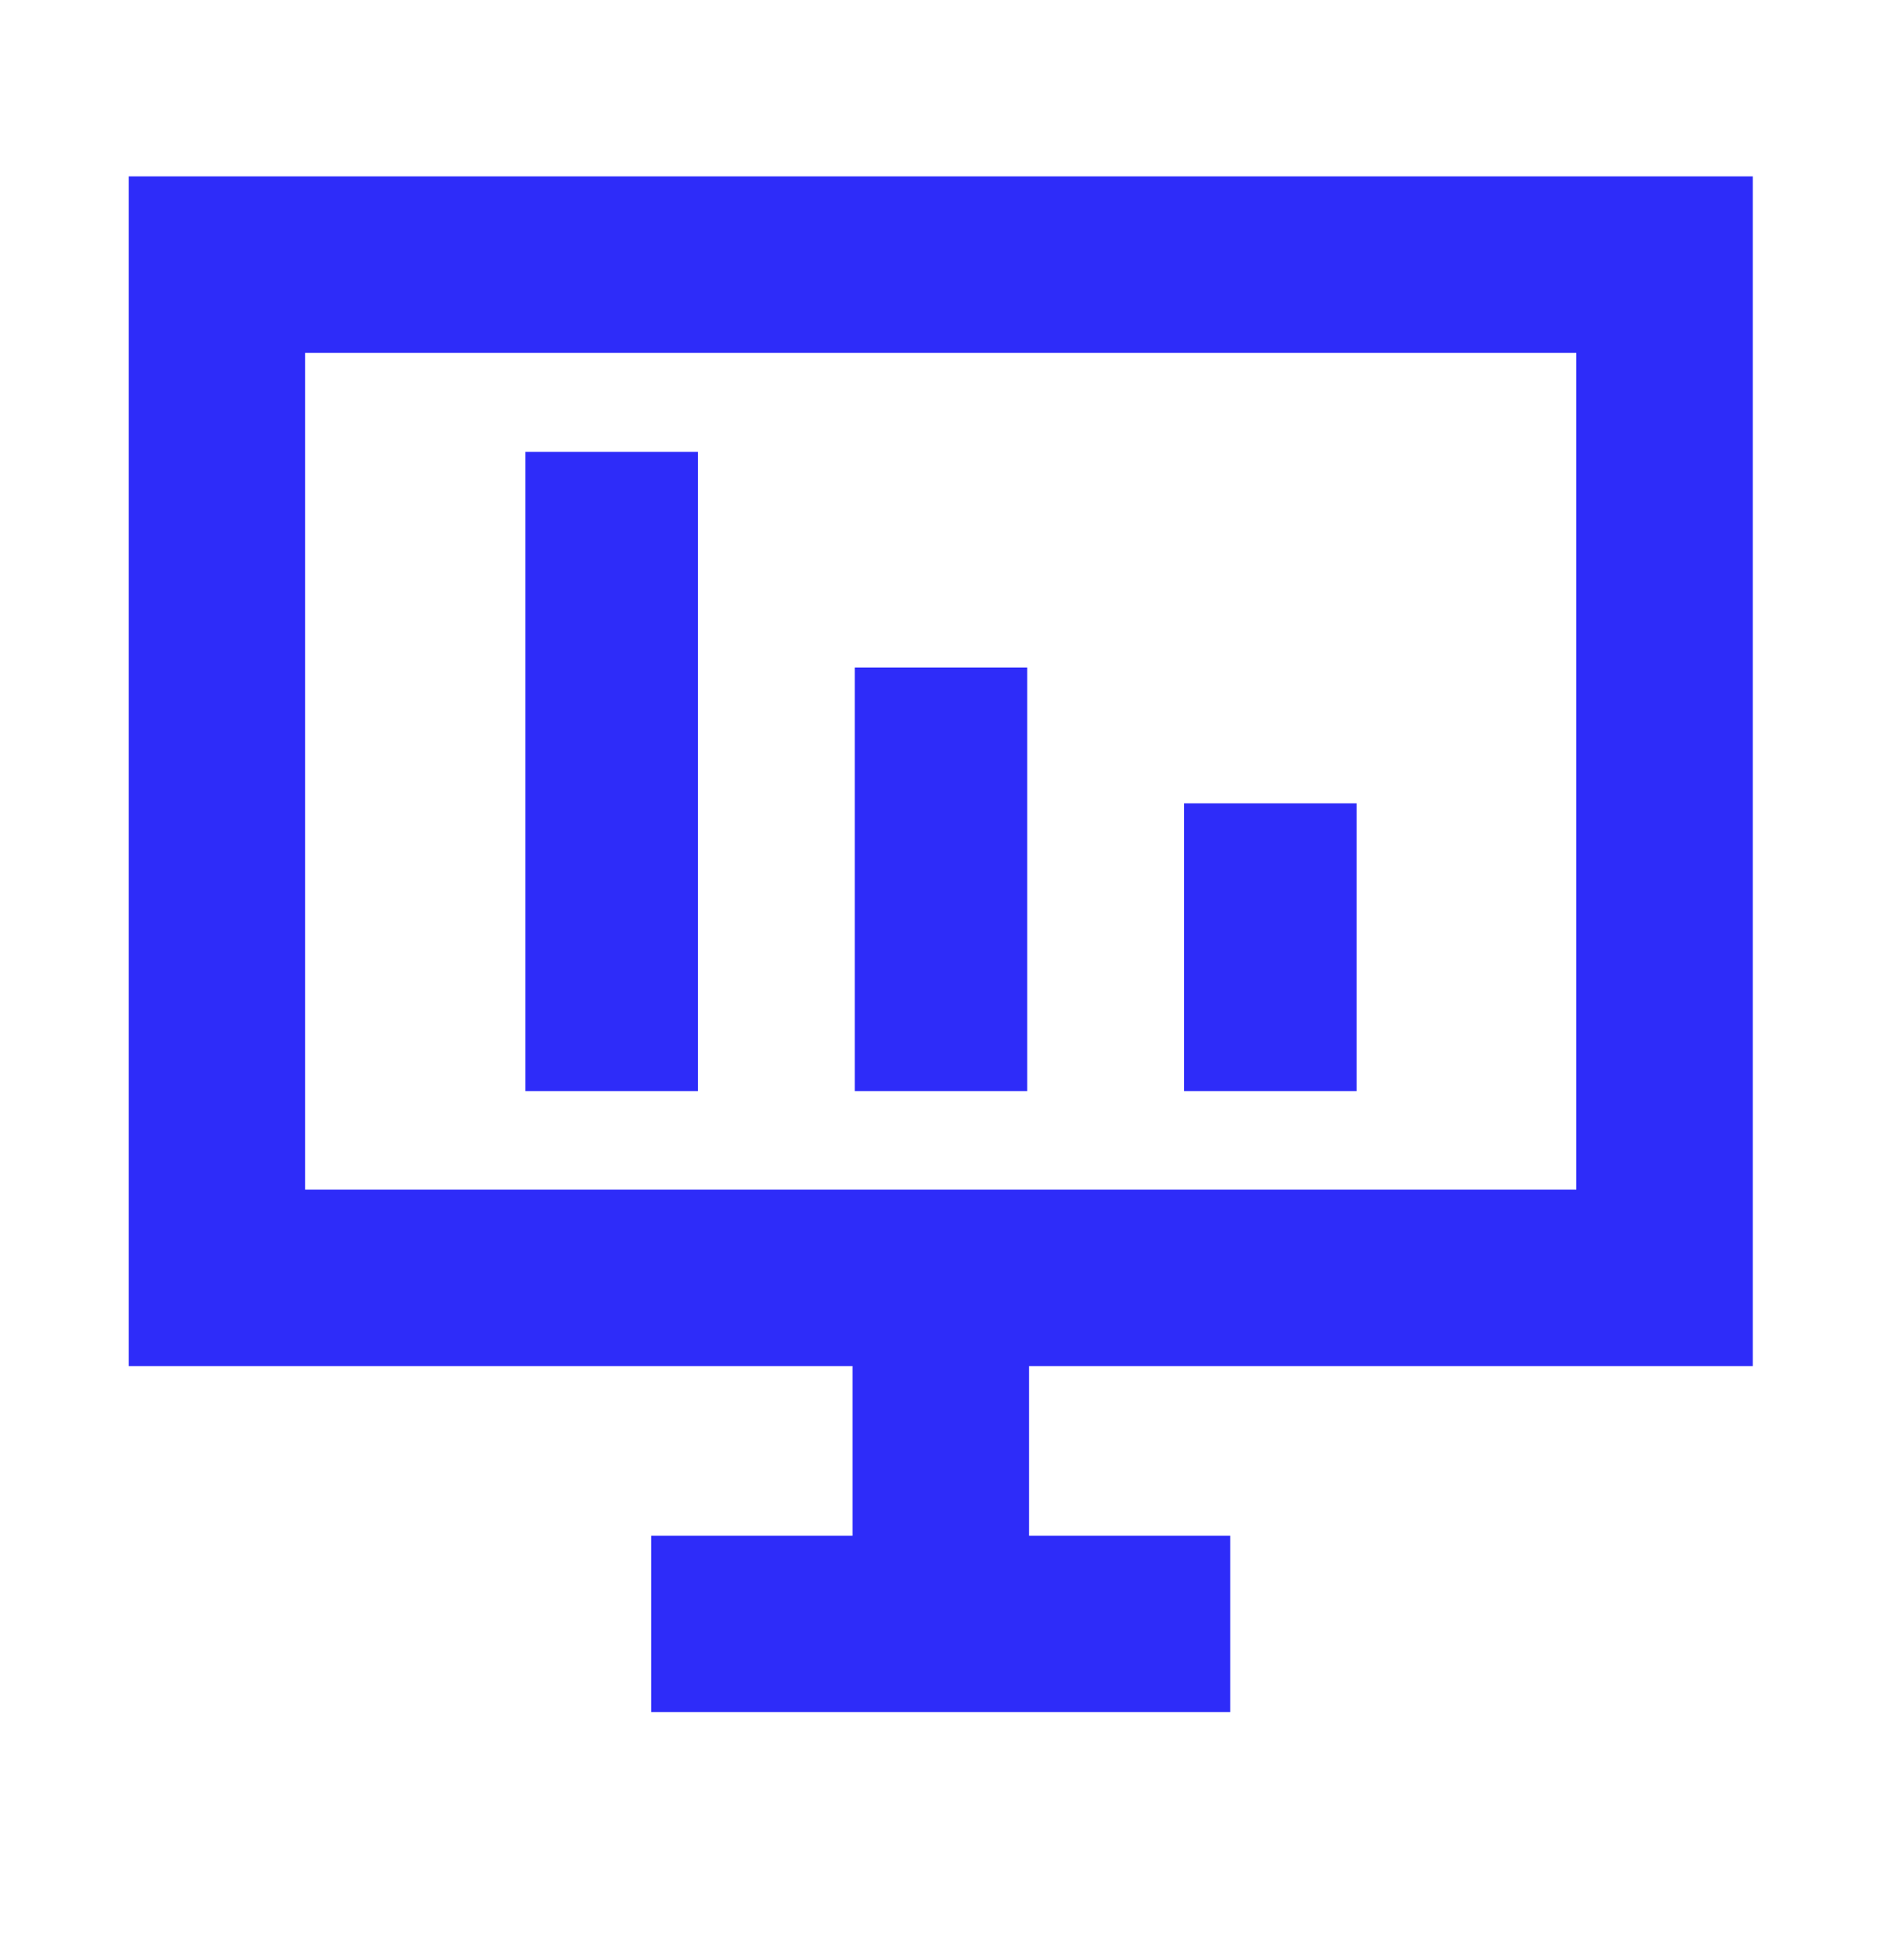 <svg width="24" height="25" viewBox="0 0 24 25" fill="none" xmlns="http://www.w3.org/2000/svg">
<path fill-rule="evenodd" clip-rule="evenodd" d="M1.641 2.25H19.381V4.5H3.891V15.173H20.102V4.5H19.381V2.25H22.352V17.423H13.122V19.587H15.689V21.837H8.304V19.587H10.872V17.423H1.641V2.25Z" fill="#2E2CF9"/>
<path fill-rule="evenodd" clip-rule="evenodd" d="M8.9 5.763L8.9 13.917H6.7L6.7 5.763H8.9Z" fill="#2E2CF9"/>
<path fill-rule="evenodd" clip-rule="evenodd" d="M13.1 8.514V13.917L10.9 13.917V8.514H13.1Z" fill="#2E2CF9"/>
<path fill-rule="evenodd" clip-rule="evenodd" d="M17.3 10.246V13.917L15.1 13.917V10.246H17.3Z" fill="#2E2CF9"/>
</svg>
